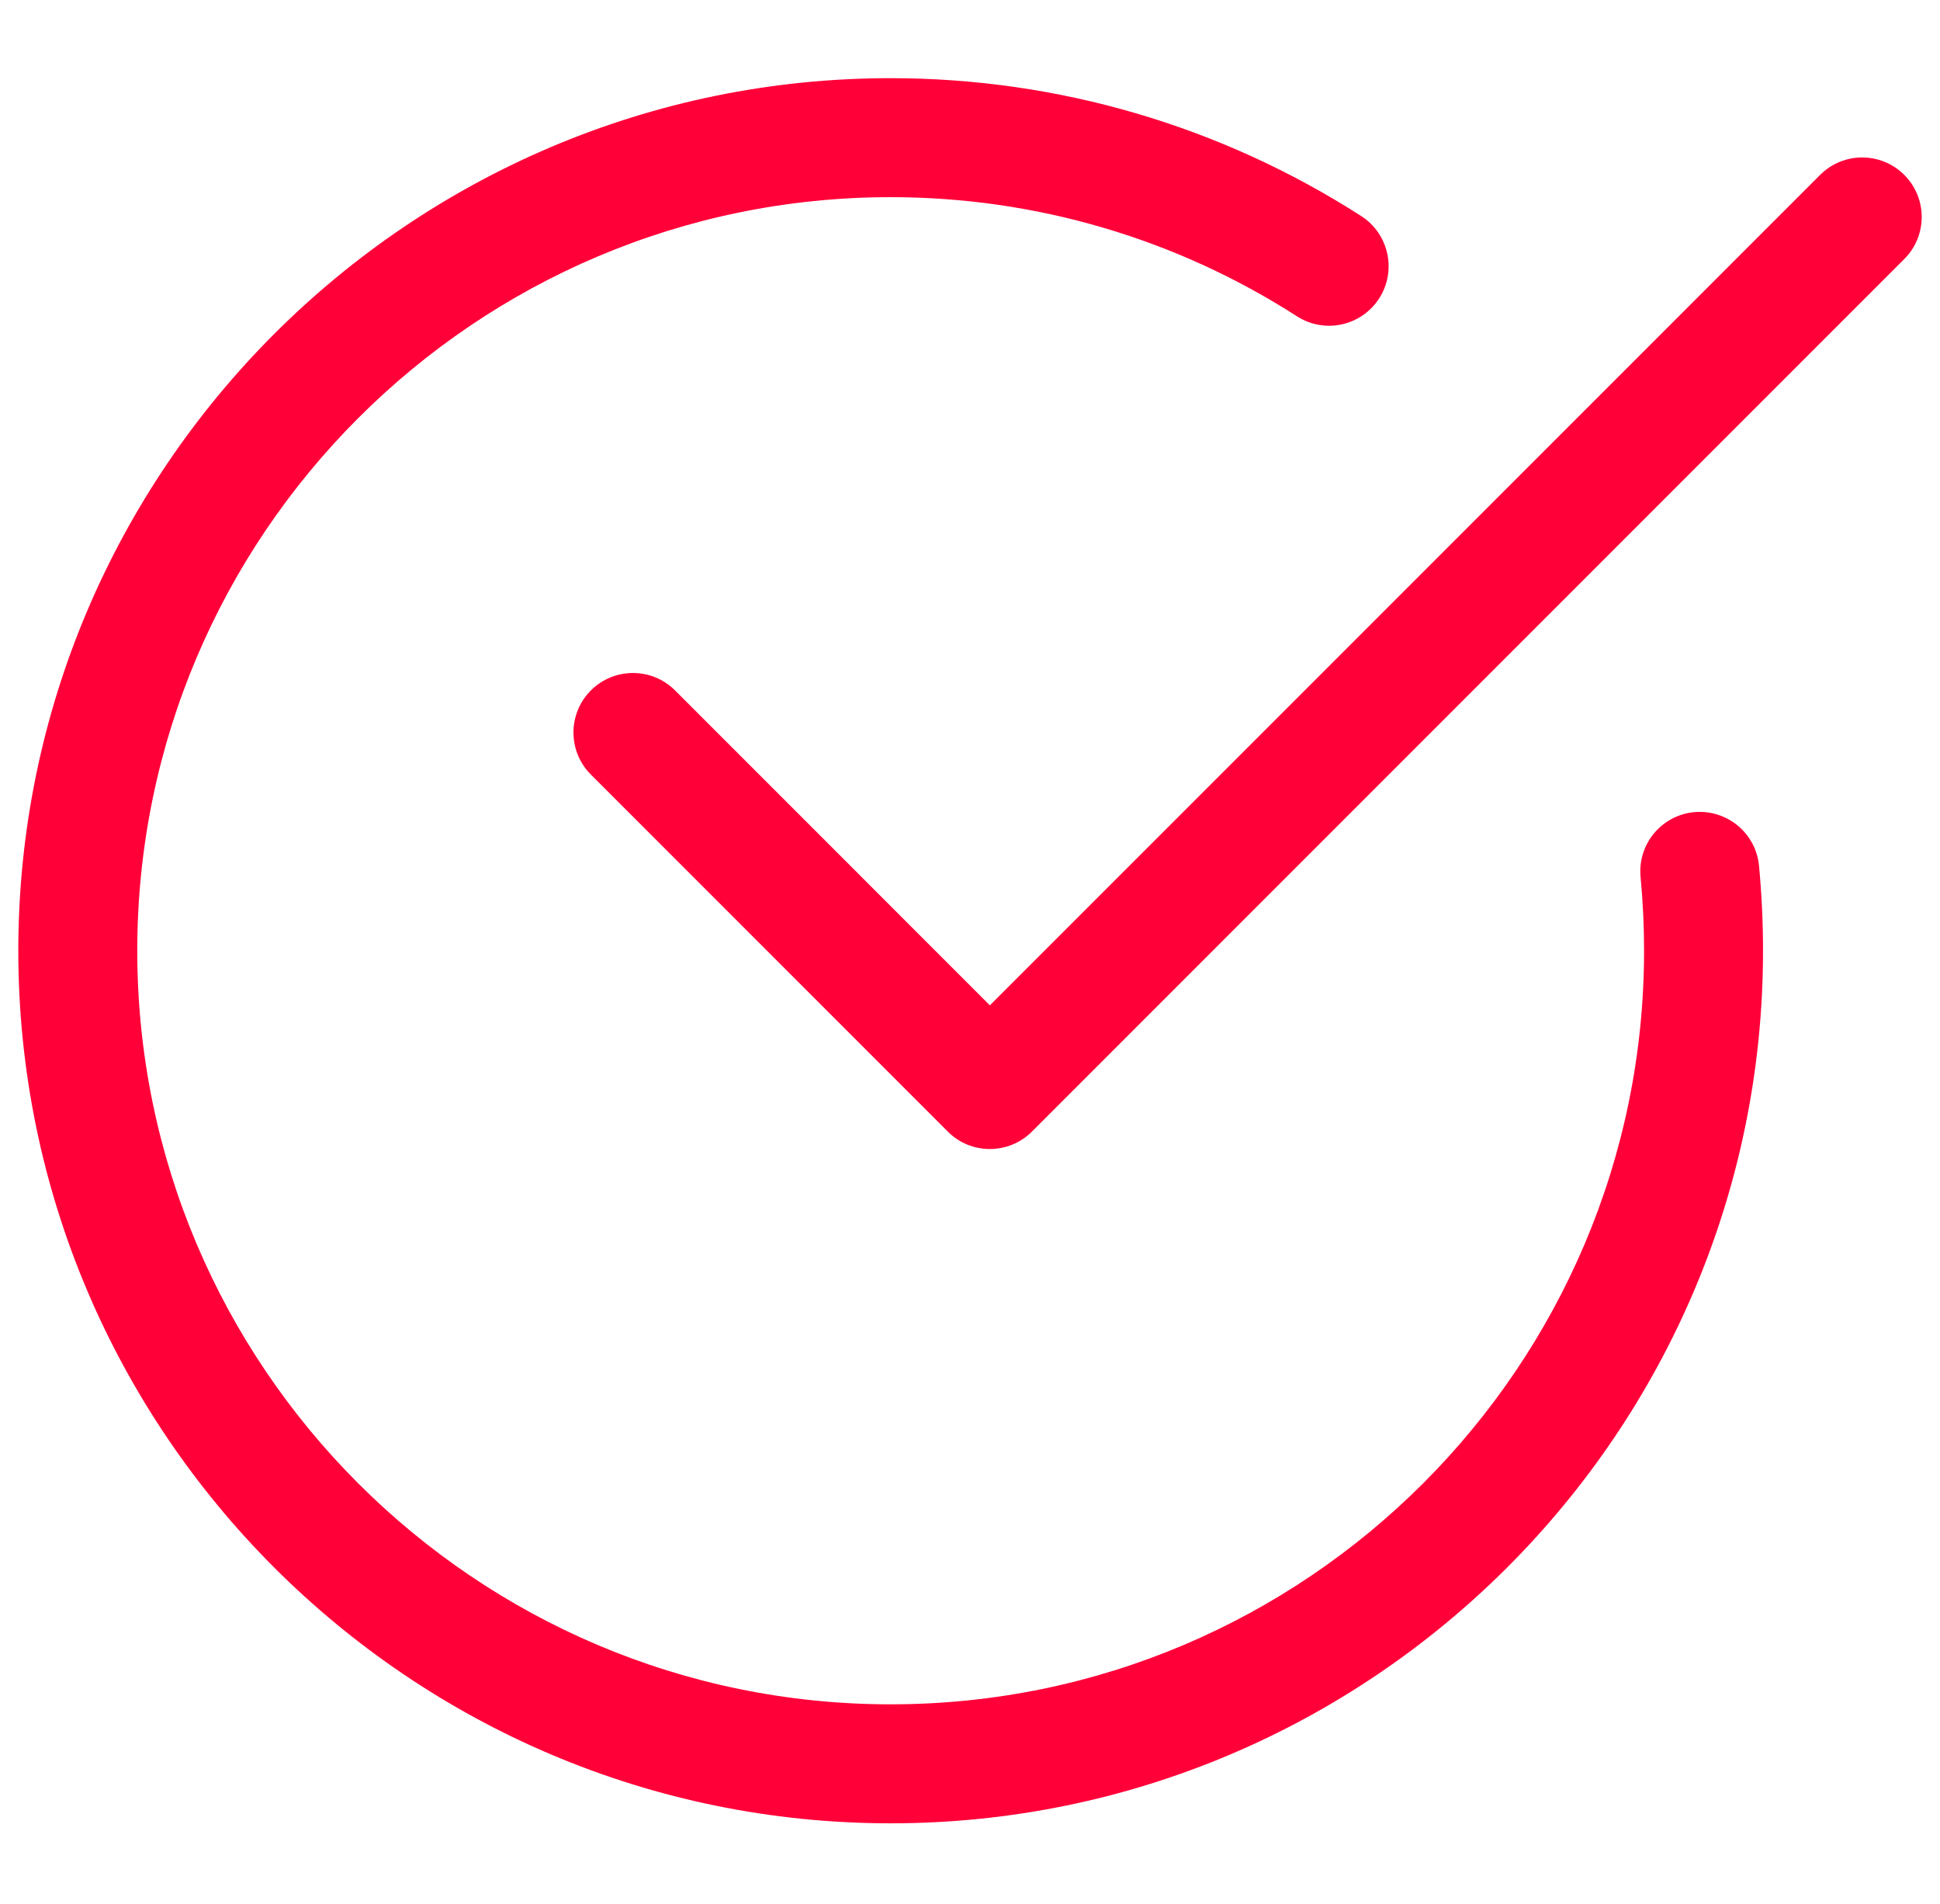 <svg width="53" height="52" viewBox="0 0 53 52" fill="none" xmlns="http://www.w3.org/2000/svg">
<g clip-path="url(#clip0_725_24)">
<path d="M24.333 49.8C11.192 49.8 0.5 39.108 0.5 25.968C0.5 12.827 11.192 2.135 24.333 2.135C28.902 2.135 33.348 3.437 37.189 5.902C37.943 6.388 38.164 7.393 37.679 8.149C37.191 8.906 36.188 9.124 35.432 8.639C32.117 6.509 28.278 5.385 24.333 5.385C12.984 5.385 3.75 14.619 3.75 25.968C3.75 37.316 12.984 46.55 24.333 46.55C35.681 46.55 44.915 37.316 44.915 25.968C44.915 25.289 44.883 24.617 44.82 23.957C44.733 23.062 45.388 22.269 46.28 22.182C47.177 22.1 47.968 22.75 48.055 23.643C48.128 24.408 48.165 25.183 48.165 25.968C48.165 39.108 37.473 49.8 24.333 49.8Z" fill="#FF0039"/>
<path d="M27.041 31.383C26.625 31.383 26.209 31.224 25.893 30.906L16.143 21.156C15.508 20.521 15.508 19.492 16.143 18.857C16.778 18.223 17.807 18.223 18.442 18.857L27.043 27.459L49.725 4.777C50.36 4.142 51.389 4.142 52.024 4.777C52.659 5.412 52.659 6.441 52.024 7.075L28.191 30.908C27.873 31.224 27.457 31.383 27.041 31.383Z" fill="#FF0039"/>
</g>
<defs>
<clipPath id="clip0_725_24">
<rect width="52" height="52" fill="white" transform="translate(0.5)"/>
</clipPath>
</defs>
</svg>
